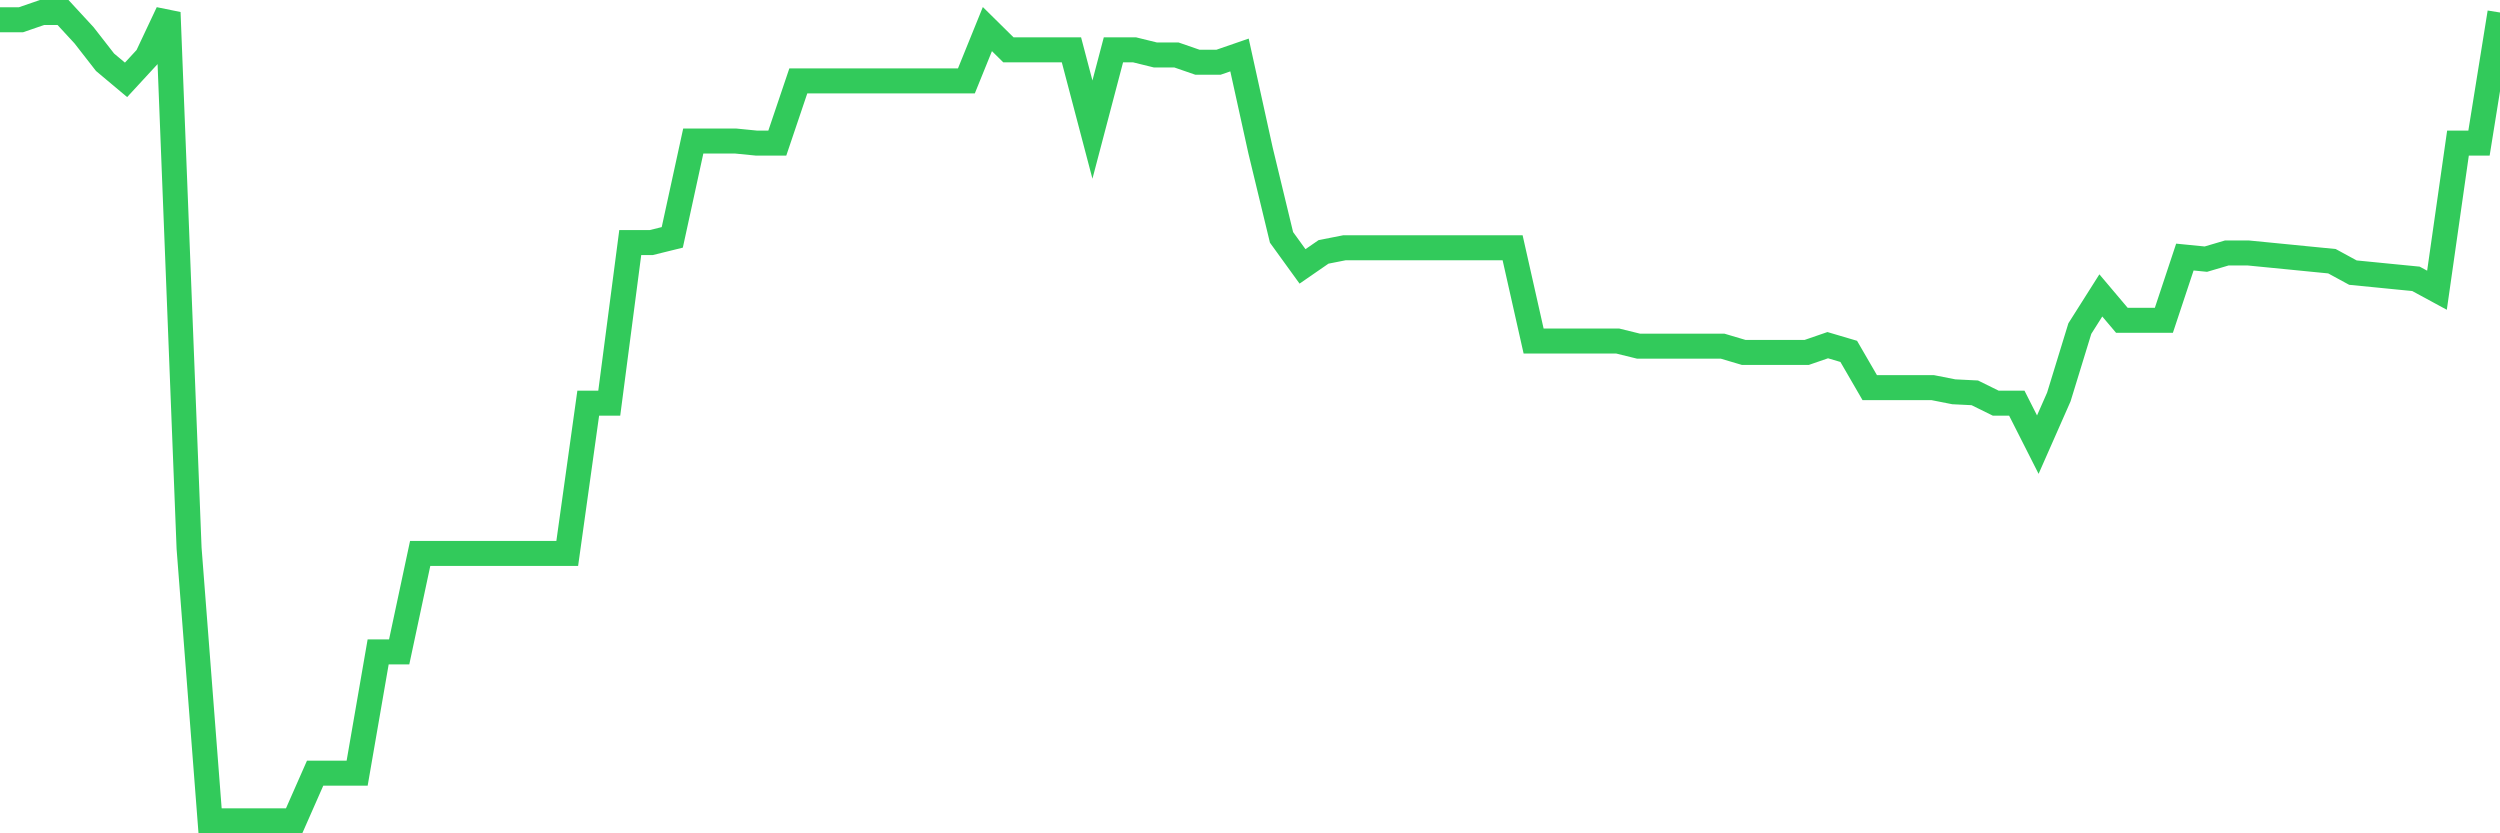 <svg
  xmlns="http://www.w3.org/2000/svg"
  xmlns:xlink="http://www.w3.org/1999/xlink"
  width="120"
  height="40"
  viewBox="0 0 120 40"
  preserveAspectRatio="none"
>
  <polyline
    points="0,0.948 1.008,0.948 2.017,0.6 3.025,0.6 4.034,1.694 5.042,2.988 6.05,3.833 7.059,2.739 8.067,0.6 9.076,26.317 10.084,39.4 11.092,39.4 12.101,39.4 13.109,39.4 14.118,39.4 15.126,37.112 16.134,37.112 17.143,37.112 18.151,31.292 19.16,31.292 20.168,26.566 21.176,26.566 22.185,26.566 23.193,26.566 24.202,26.566 25.21,26.566 26.218,26.566 27.227,26.566 28.235,19.353 29.244,19.353 30.252,11.643 31.261,11.643 32.269,11.394 33.277,6.768 34.286,6.768 35.294,6.768 36.303,6.868 37.311,6.868 38.319,3.883 39.328,3.883 40.336,3.883 41.345,3.883 42.353,3.883 43.361,3.883 44.37,3.883 45.378,3.883 46.387,3.883 47.395,1.396 48.403,2.391 49.412,2.391 50.42,2.391 51.429,2.391 52.437,6.221 53.445,2.391 54.454,2.391 55.462,2.639 56.471,2.639 57.479,2.988 58.487,2.988 59.496,2.639 60.504,7.216 61.513,11.394 62.521,12.787 63.529,12.091 64.538,11.892 65.546,11.892 66.555,11.892 67.563,11.892 68.571,11.892 69.58,11.892 70.588,11.892 71.597,11.892 72.605,11.892 73.613,16.369 74.622,16.369 75.63,16.369 76.639,16.369 77.647,16.369 78.655,16.617 79.664,16.617 80.672,16.617 81.681,16.617 82.689,16.617 83.697,16.916 84.706,16.916 85.714,16.916 86.723,16.916 87.731,16.568 88.739,16.866 89.748,18.607 90.756,18.607 91.765,18.607 92.773,18.607 93.782,18.806 94.79,18.856 95.798,19.353 96.807,19.353 97.815,21.343 98.824,19.055 99.832,15.772 100.84,14.18 101.849,15.374 102.857,15.374 103.866,15.374 104.874,12.339 105.882,12.439 106.891,12.141 107.899,12.141 108.908,12.24 109.916,12.339 110.924,12.439 111.933,12.538 112.941,13.086 113.95,13.185 114.958,13.285 115.966,13.384 116.975,13.931 117.983,6.868 118.992,6.868 120,0.6"
    fill="none"
    stroke="#32ca5b"
    stroke-width="1.2"
  >
  </polyline>
</svg>